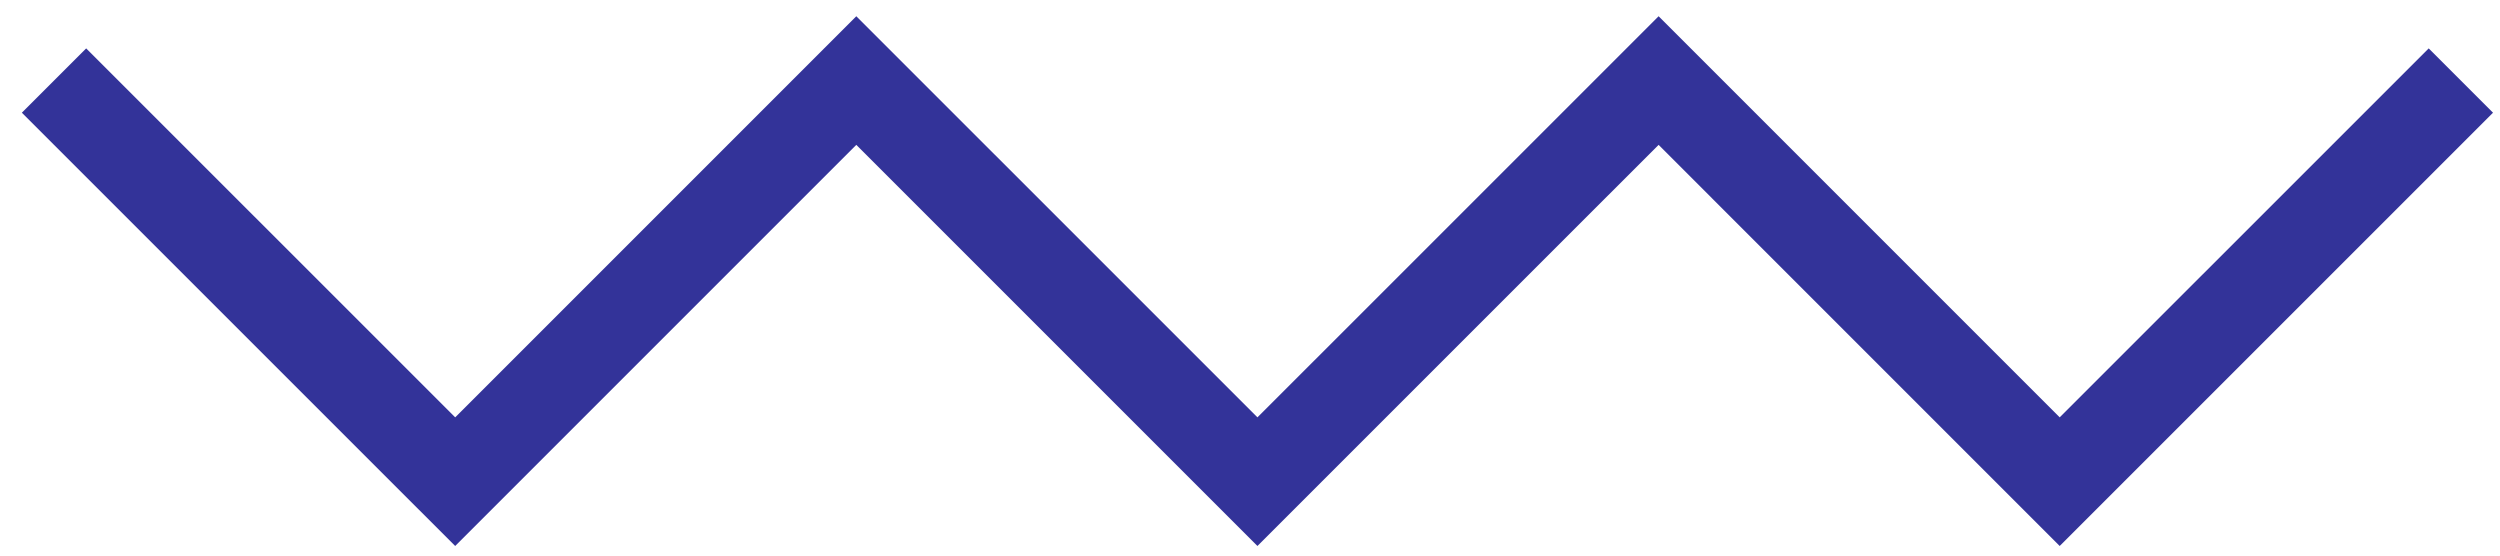 <svg width="81" height="18" viewBox="0 0 81 18" fill="none" xmlns="http://www.w3.org/2000/svg">
<path d="M79.732 2.61L66.734 15.606L53.739 2.61L40.741 15.606L27.744 2.61L14.748 15.606L1.75 2.61" stroke="#333399" stroke-width="2.947" stroke-miterlimit="10"/>
</svg>
